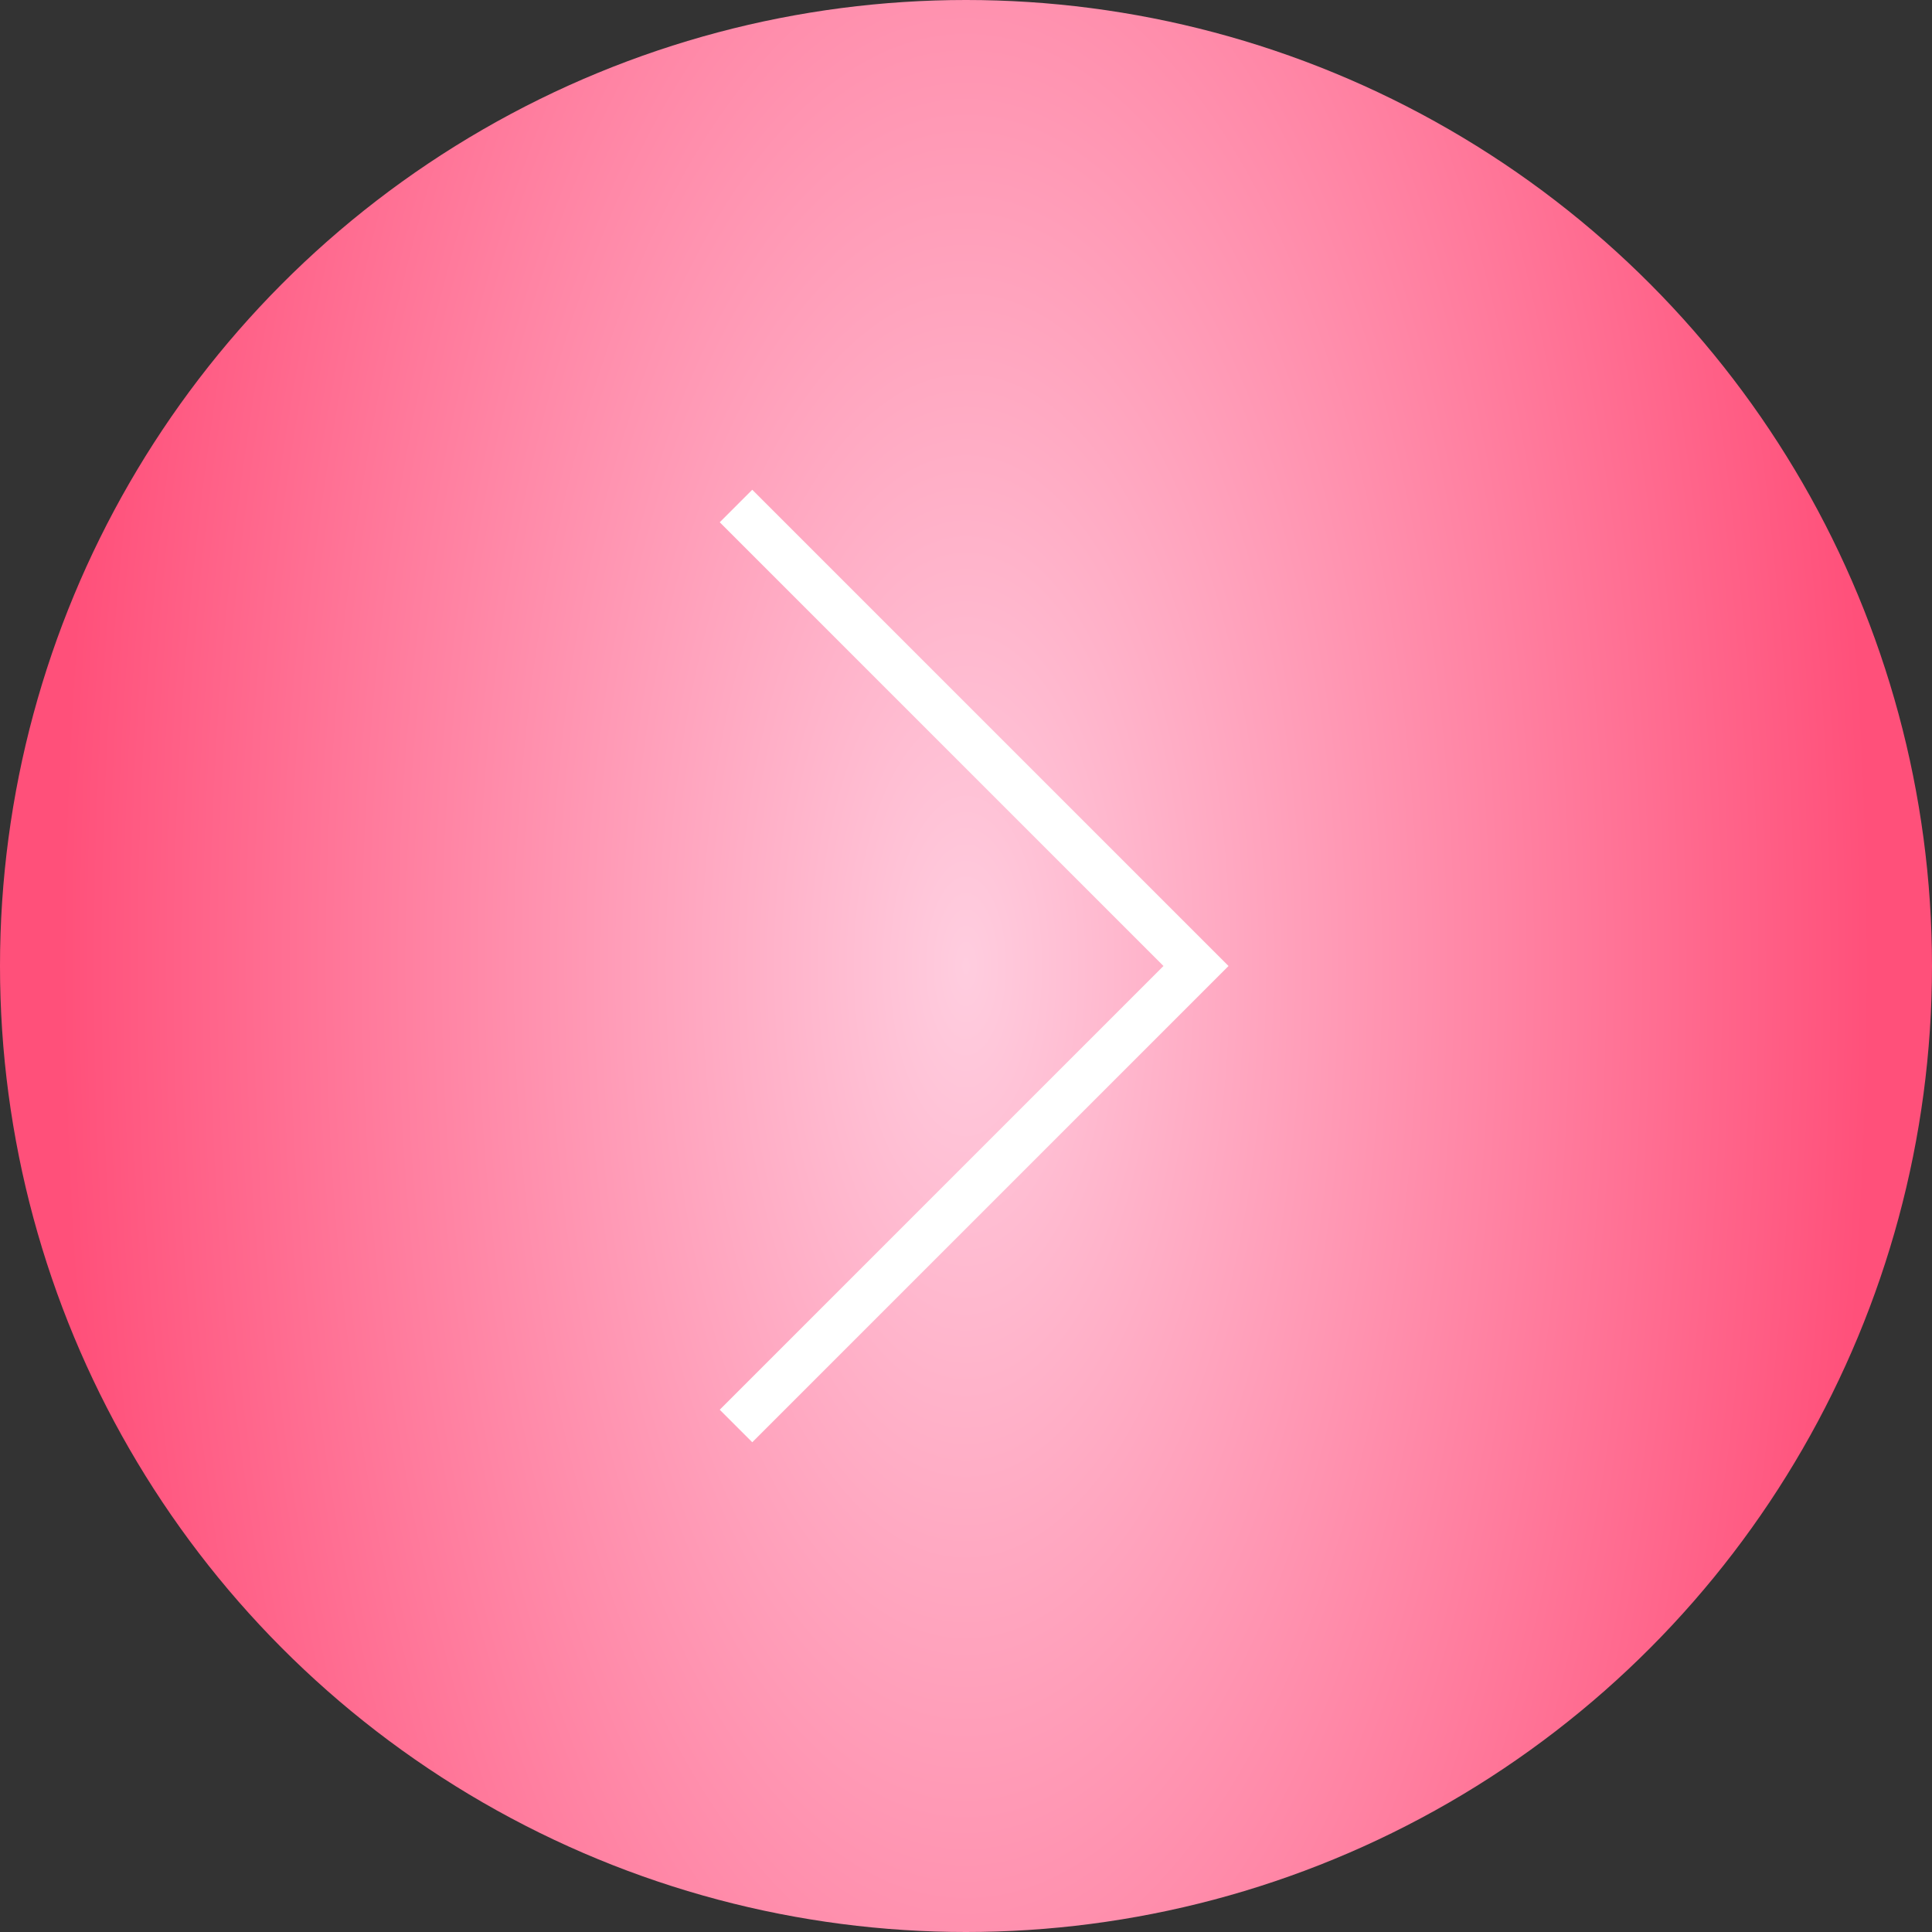 <?xml version="1.0" encoding="UTF-8"?> <svg xmlns="http://www.w3.org/2000/svg" width="42" height="42" viewBox="0 0 42 42" fill="none"><rect x="0" y="0" width="42" height="42" fill="#333333" stroke="none"/> <circle cx="21" cy="21" r="21" fill="url(#paint0_radial_141_2362)"></circle> <path d="M16 11L26 21L16 31" stroke="white"></path> <defs> <radialGradient id="paint0_radial_141_2362" cx="0" cy="0" r="1" gradientUnits="userSpaceOnUse" gradientTransform="translate(21 21) rotate(89.84) scale(43.68 19.583)"> <stop stop-color="#FFCDDF"></stop> <stop offset="1" stop-color="#FF507A"></stop> </radialGradient> </defs> </svg> 